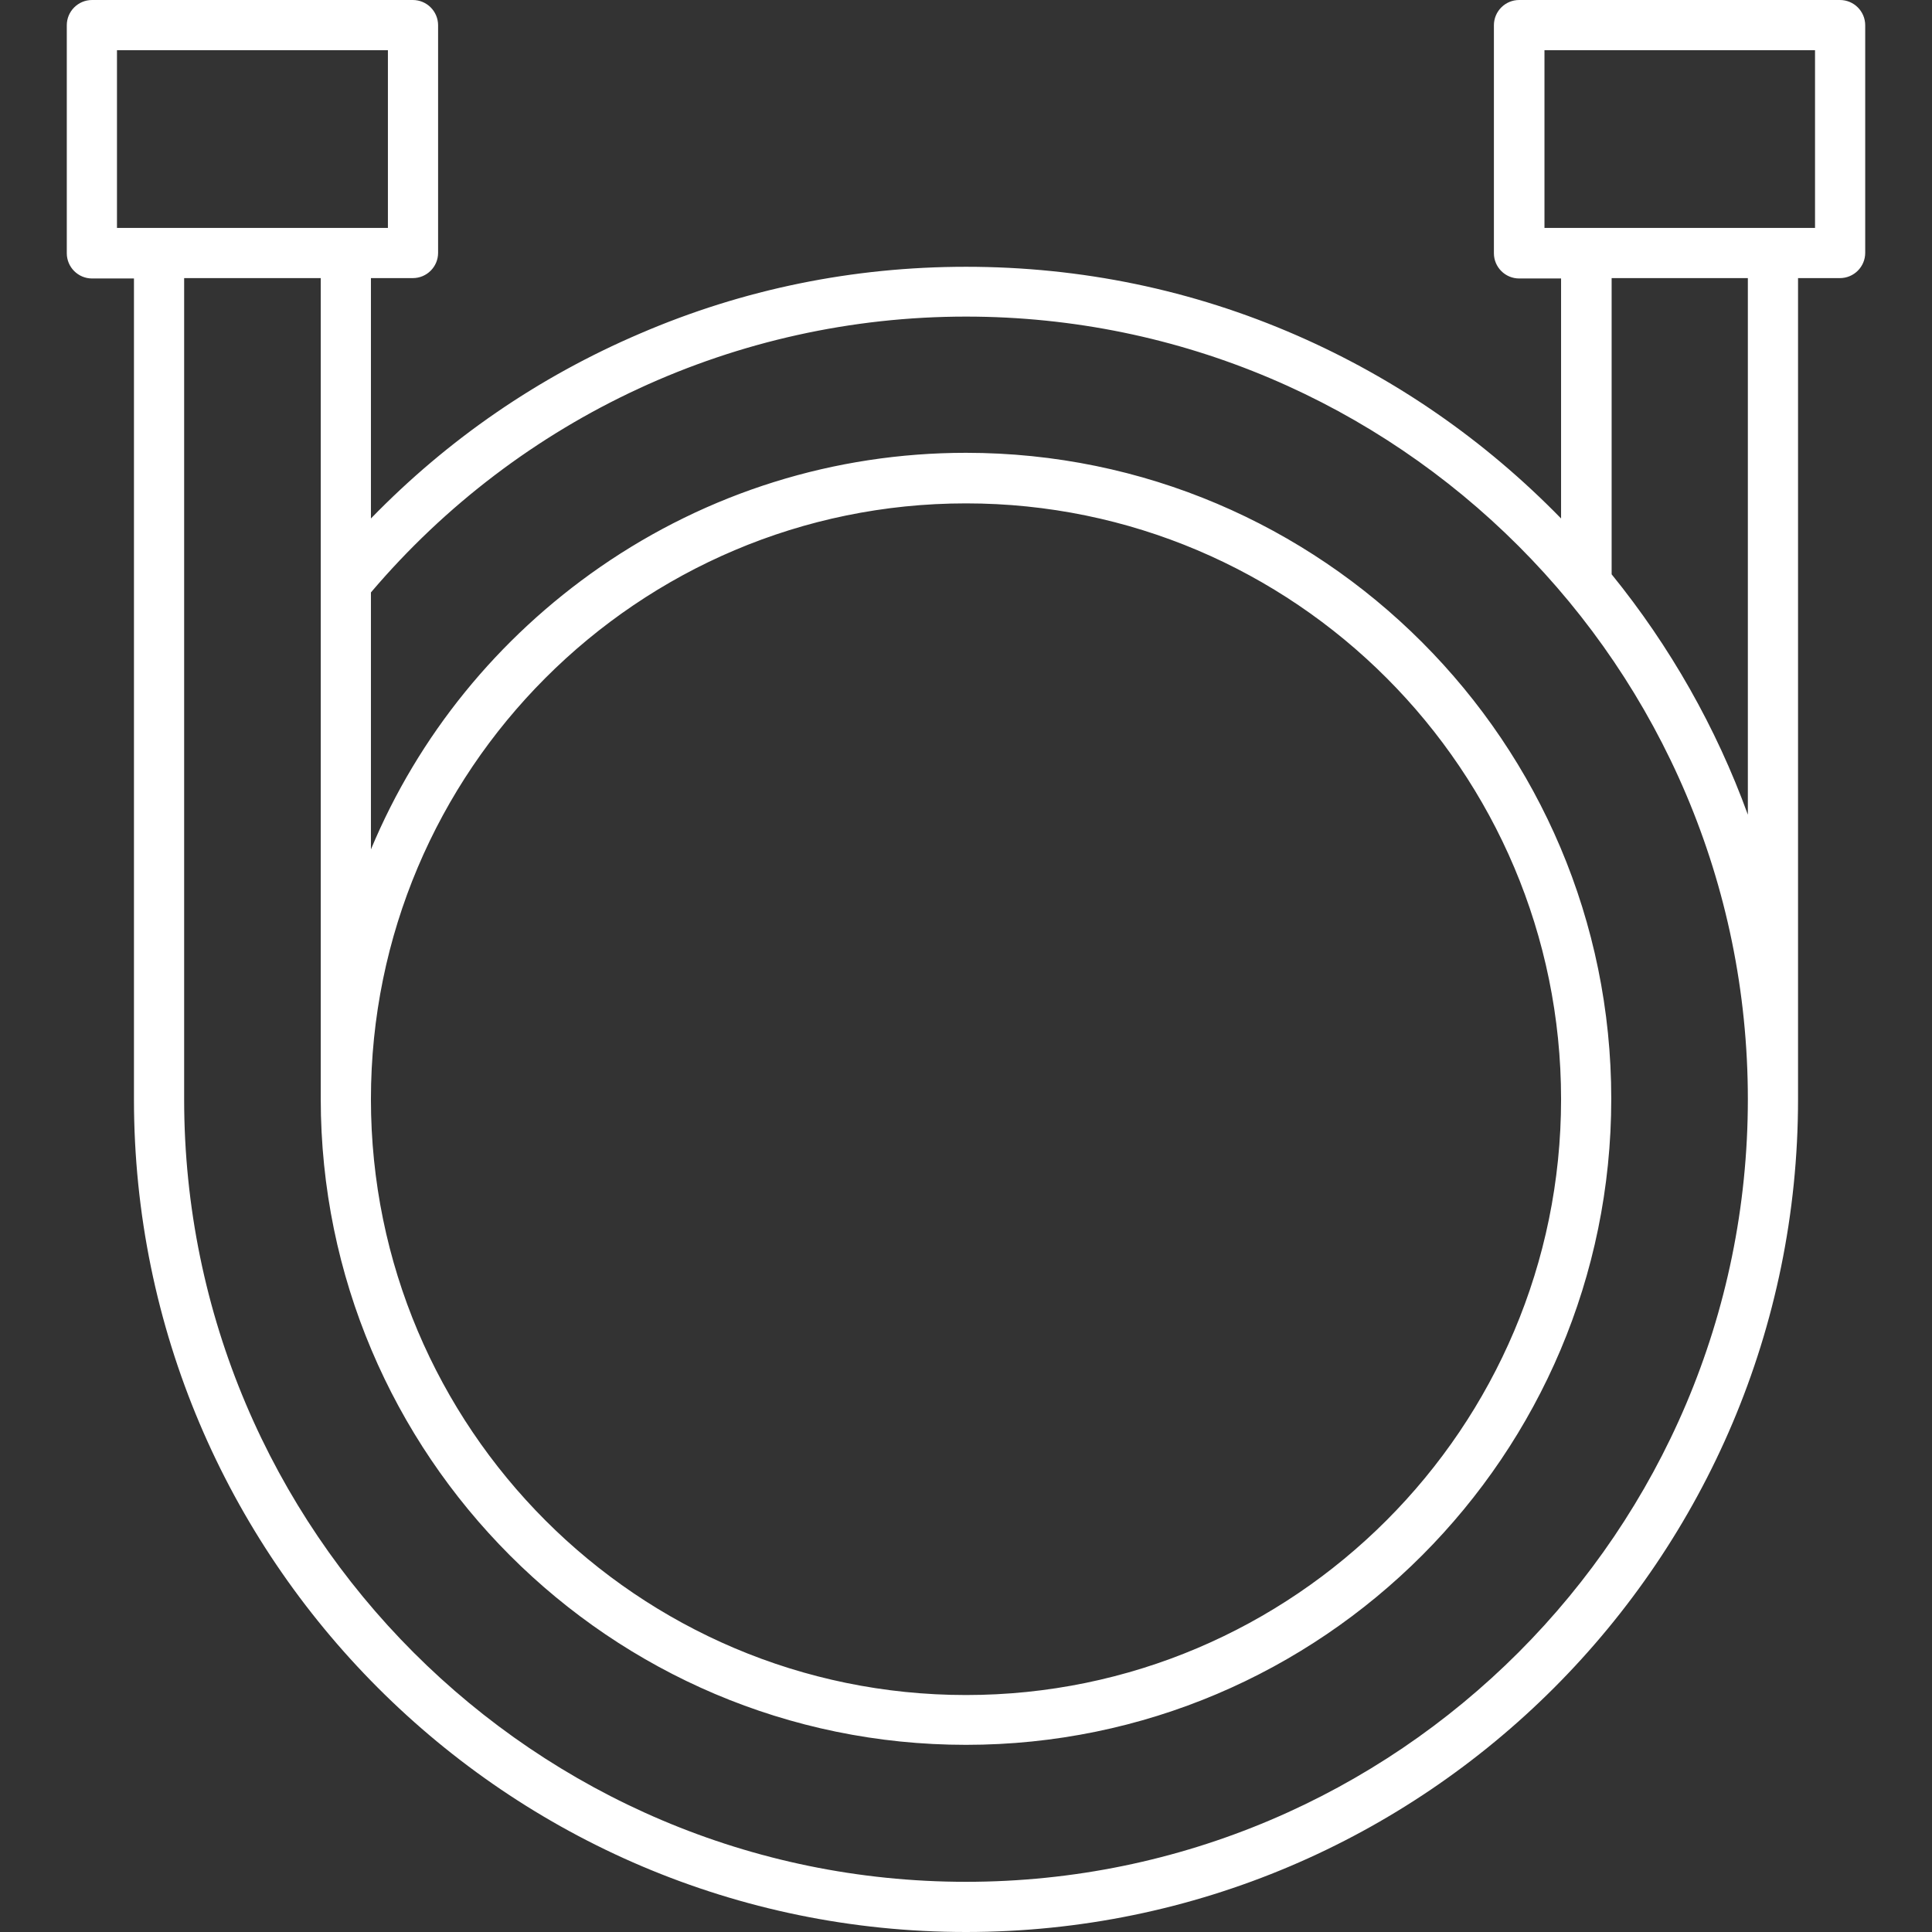 <?xml version="1.0" encoding="utf-8"?>
<!-- Generator: Adobe Illustrator 27.8.1, SVG Export Plug-In . SVG Version: 6.00 Build 0)  -->
<svg version="1.1" id="Layer_2_00000023994061461855718610000012592701045869598372_"
	 xmlns="http://www.w3.org/2000/svg" xmlns:xlink="http://www.w3.org/1999/xlink" x="0px" y="0px" viewBox="0 0 512 512"
	 style="enable-background:new 0 0 512 512;" xml:space="preserve">
<rect x="0" y="0" width="512" height="512" fill="#333333" stroke="none"/>
<style type="text/css">
	.st0{fill:#FFFFFF;}
</style>
<path class="st0" d="M487.6,0h-85c-3.7,0-6.7,3-6.7,6.7v60.4c0,3.7,3,6.7,6.7,6.7h11.1v63.6c-20.2-20.7-43.7-37-70-48.5
	C316,76.8,286.5,70.7,256,70.7c-29.9,0-59,5.9-86.4,17.7c-26.9,11.5-50.9,28-71.3,49V73.7h11.1c3.7,0,6.7-3,6.7-6.7V6.7
	c0-3.7-3-6.7-6.7-6.7h-85c-3.7,0-6.7,3-6.7,6.7v60.4c0,3.7,3,6.7,6.7,6.7h11.1v217.5C35.5,413,134.4,512,256,512
	s220.5-99,220.5-220.7V73.7h11.1c3.7,0,6.7-3,6.7-6.7V6.7C494.3,3,491.3,0,487.6,0z M102.8,13.3v47.1H31V13.3H102.8z M463.2,73.7
	v142.2c-8.4-23.1-20.6-44.6-36.1-63.7V73.7H463.2z M256,498.7c-114.2,0-207.2-93-207.2-207.4V73.7H85v217.5
	c0,94.4,76.7,171.2,171,171.2s171-76.8,171-171.2S350.3,120,256,120c-34.8,0-68.4,10.5-97,30.3c-27.1,18.8-48.1,44.6-60.7,74.8V157
	c39.5-46.5,97-73.1,157.7-73.1c114.2,0,207.2,93,207.2,207.4S370.2,498.7,256,498.7z M256,133.4c87,0,157.7,70.8,157.7,157.9
	S342.9,449.2,256,449.2c-87,0-157.7-70.8-157.7-157.9S169,133.4,256,133.4z M481,13.3v47.1h-71.7V13.3H481z"/>
</svg>
